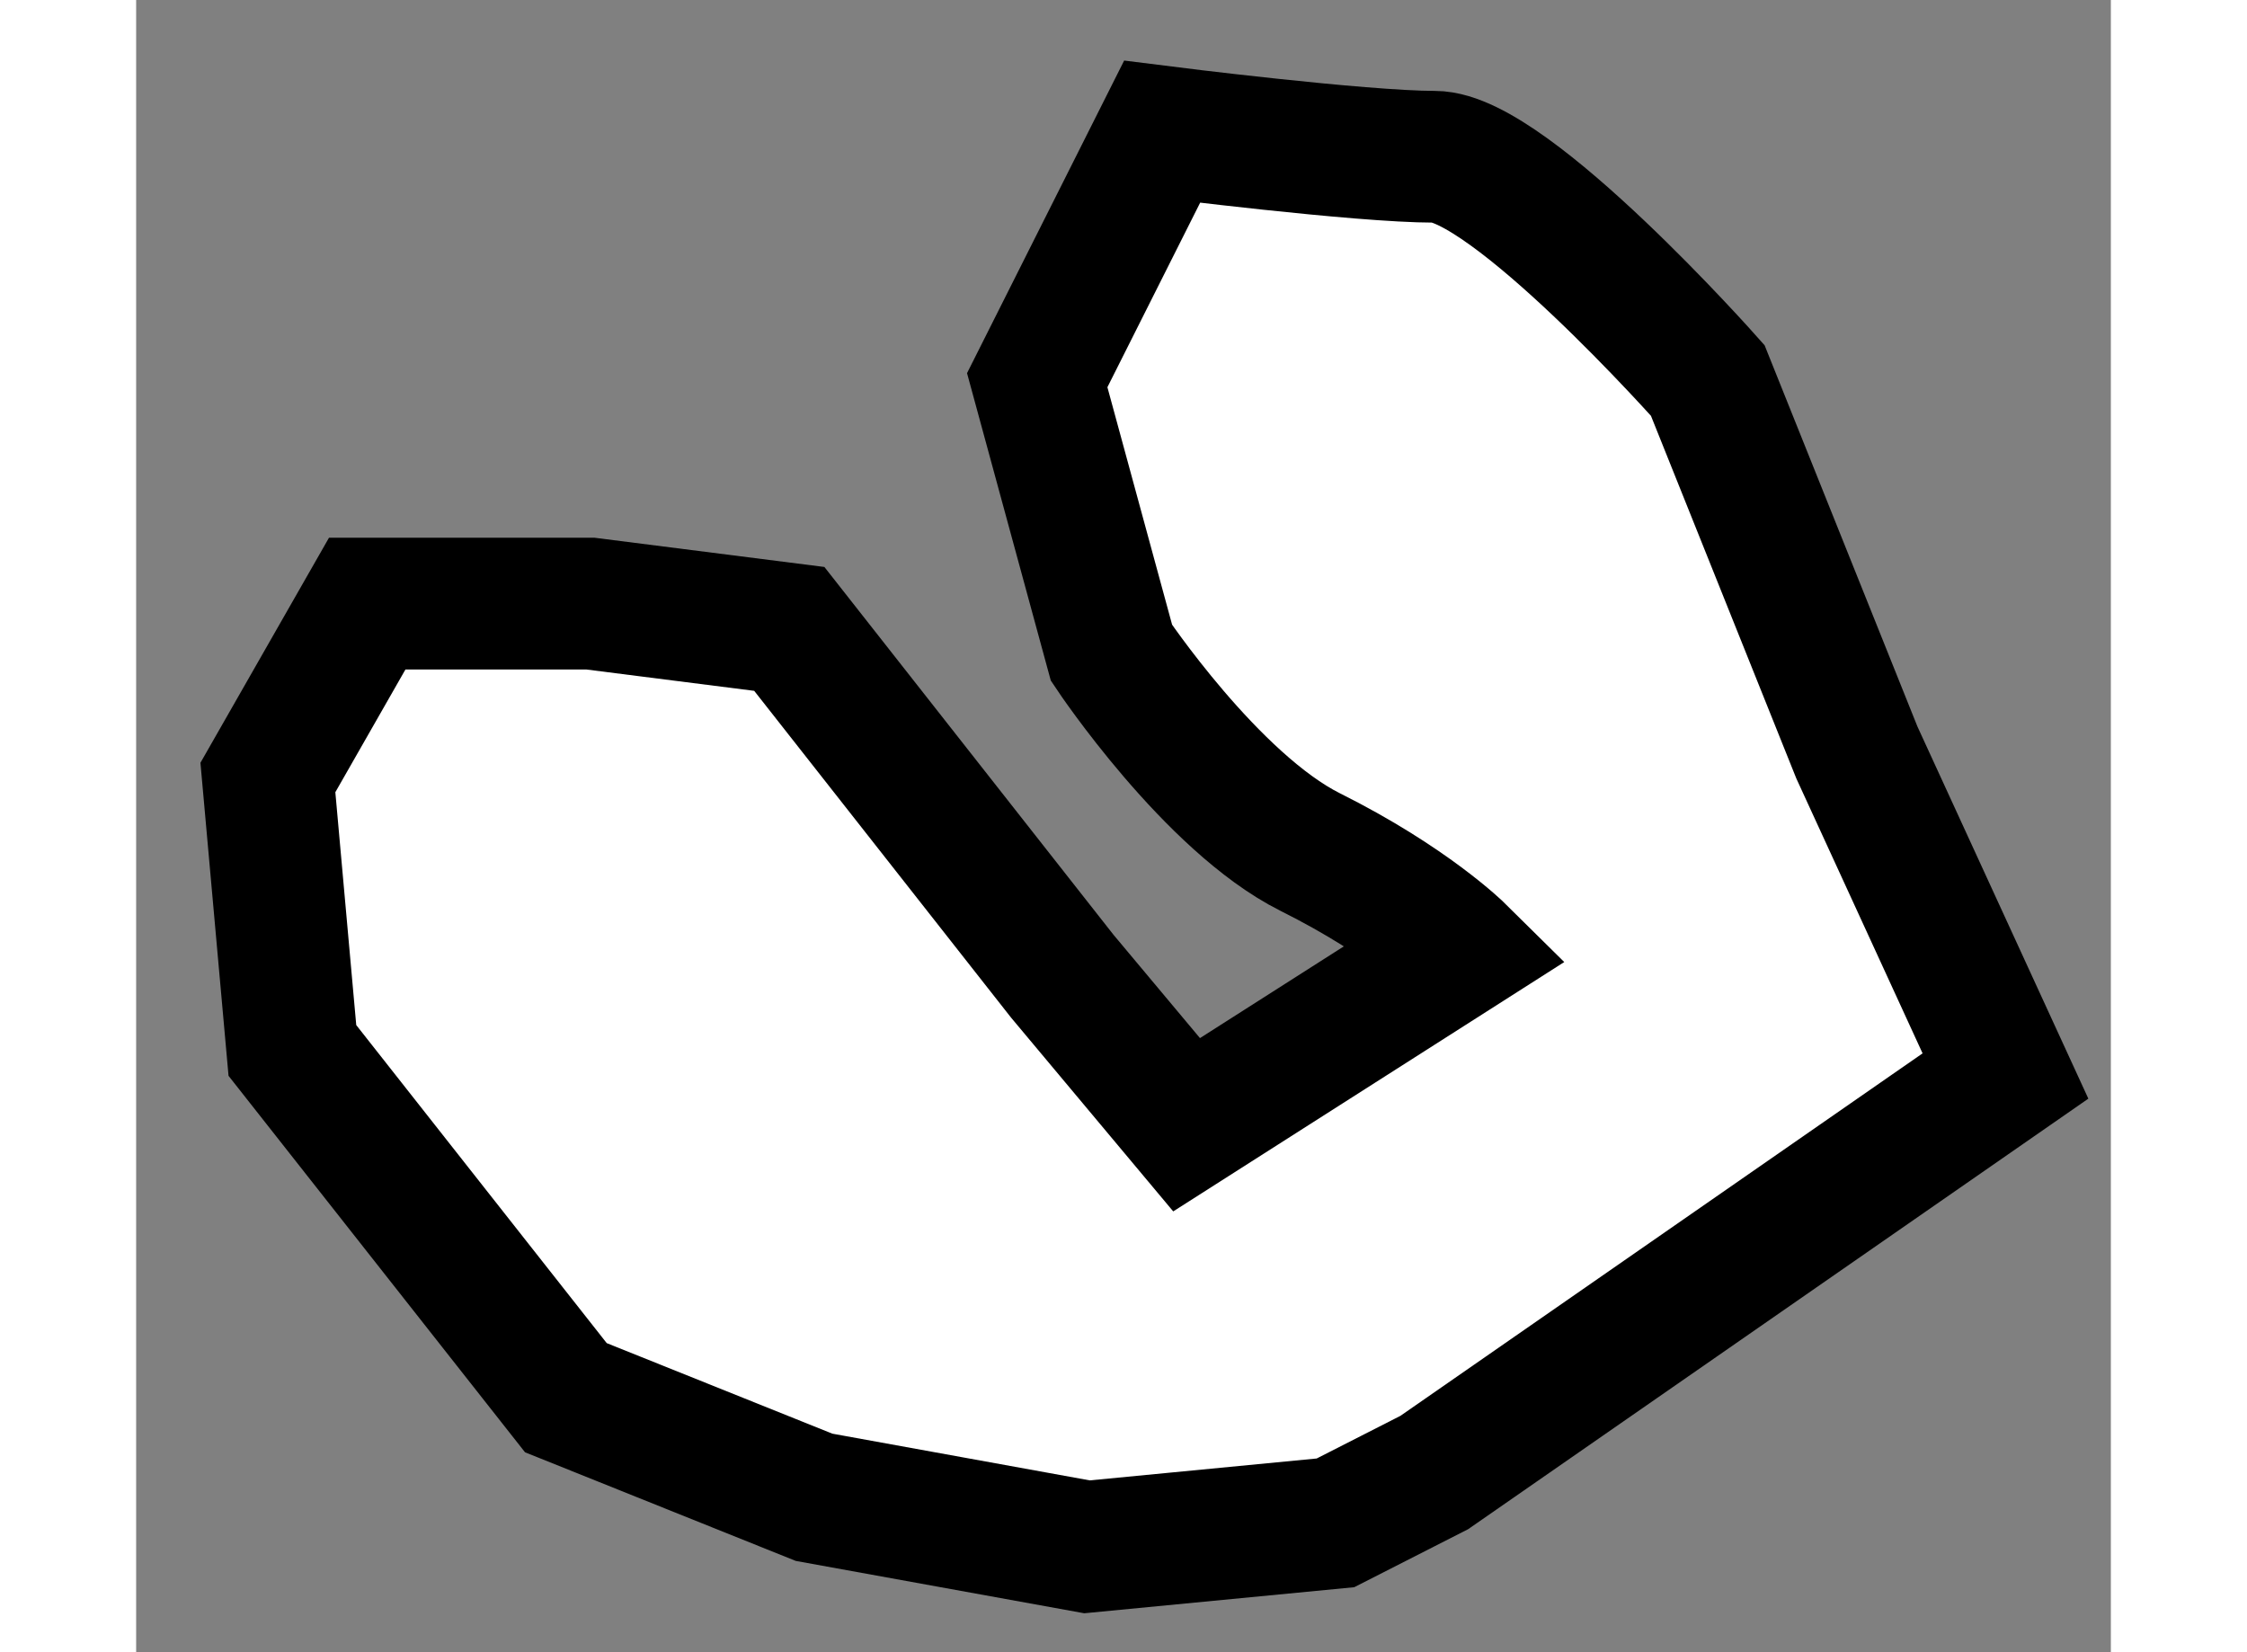 <?xml version="1.0" encoding="utf-8"?>
<!-- Generator: Adobe Illustrator 15.1.0, SVG Export Plug-In . SVG Version: 6.00 Build 0)  -->
<!DOCTYPE svg PUBLIC "-//W3C//DTD SVG 1.1//EN" "http://www.w3.org/Graphics/SVG/1.1/DTD/svg11.dtd">
<svg version="1.1" xmlns="http://www.w3.org/2000/svg" xmlns:xlink="http://www.w3.org/1999/xlink" x="0px" y="0px" width="244.8px"
	 height="180px" viewBox="10.325 85.219 7.495 6.271" enable-background="new 0 0 244.8 180" xml:space="preserve">
	
<rect x="10.325" y="85.219" width="7.495" height="6.271" fill="#808080" stroke="none"/>
	
<g><path fill="#FFFFFF" stroke="#000000" stroke-width="0.5" d="M14.312,89.488l-0.472-0.564l-1.036-1.318l-0.755-0.096h-0.847
			l-0.377,0.66l0.093,1.036l1.038,1.318l0.942,0.378l1.036,0.188l0.943-0.091l0.375-0.191l2.168-1.505l-0.564-1.228l-0.566-1.412
			c0,0-0.753-0.849-1.037-0.849c-0.282,0-1.034-0.095-1.034-0.095l-0.474,0.943l0.282,1.035c0,0,0.379,0.568,0.754,0.756
			c0.377,0.188,0.566,0.375,0.566,0.375L14.312,89.488z"></path></g>


</svg>